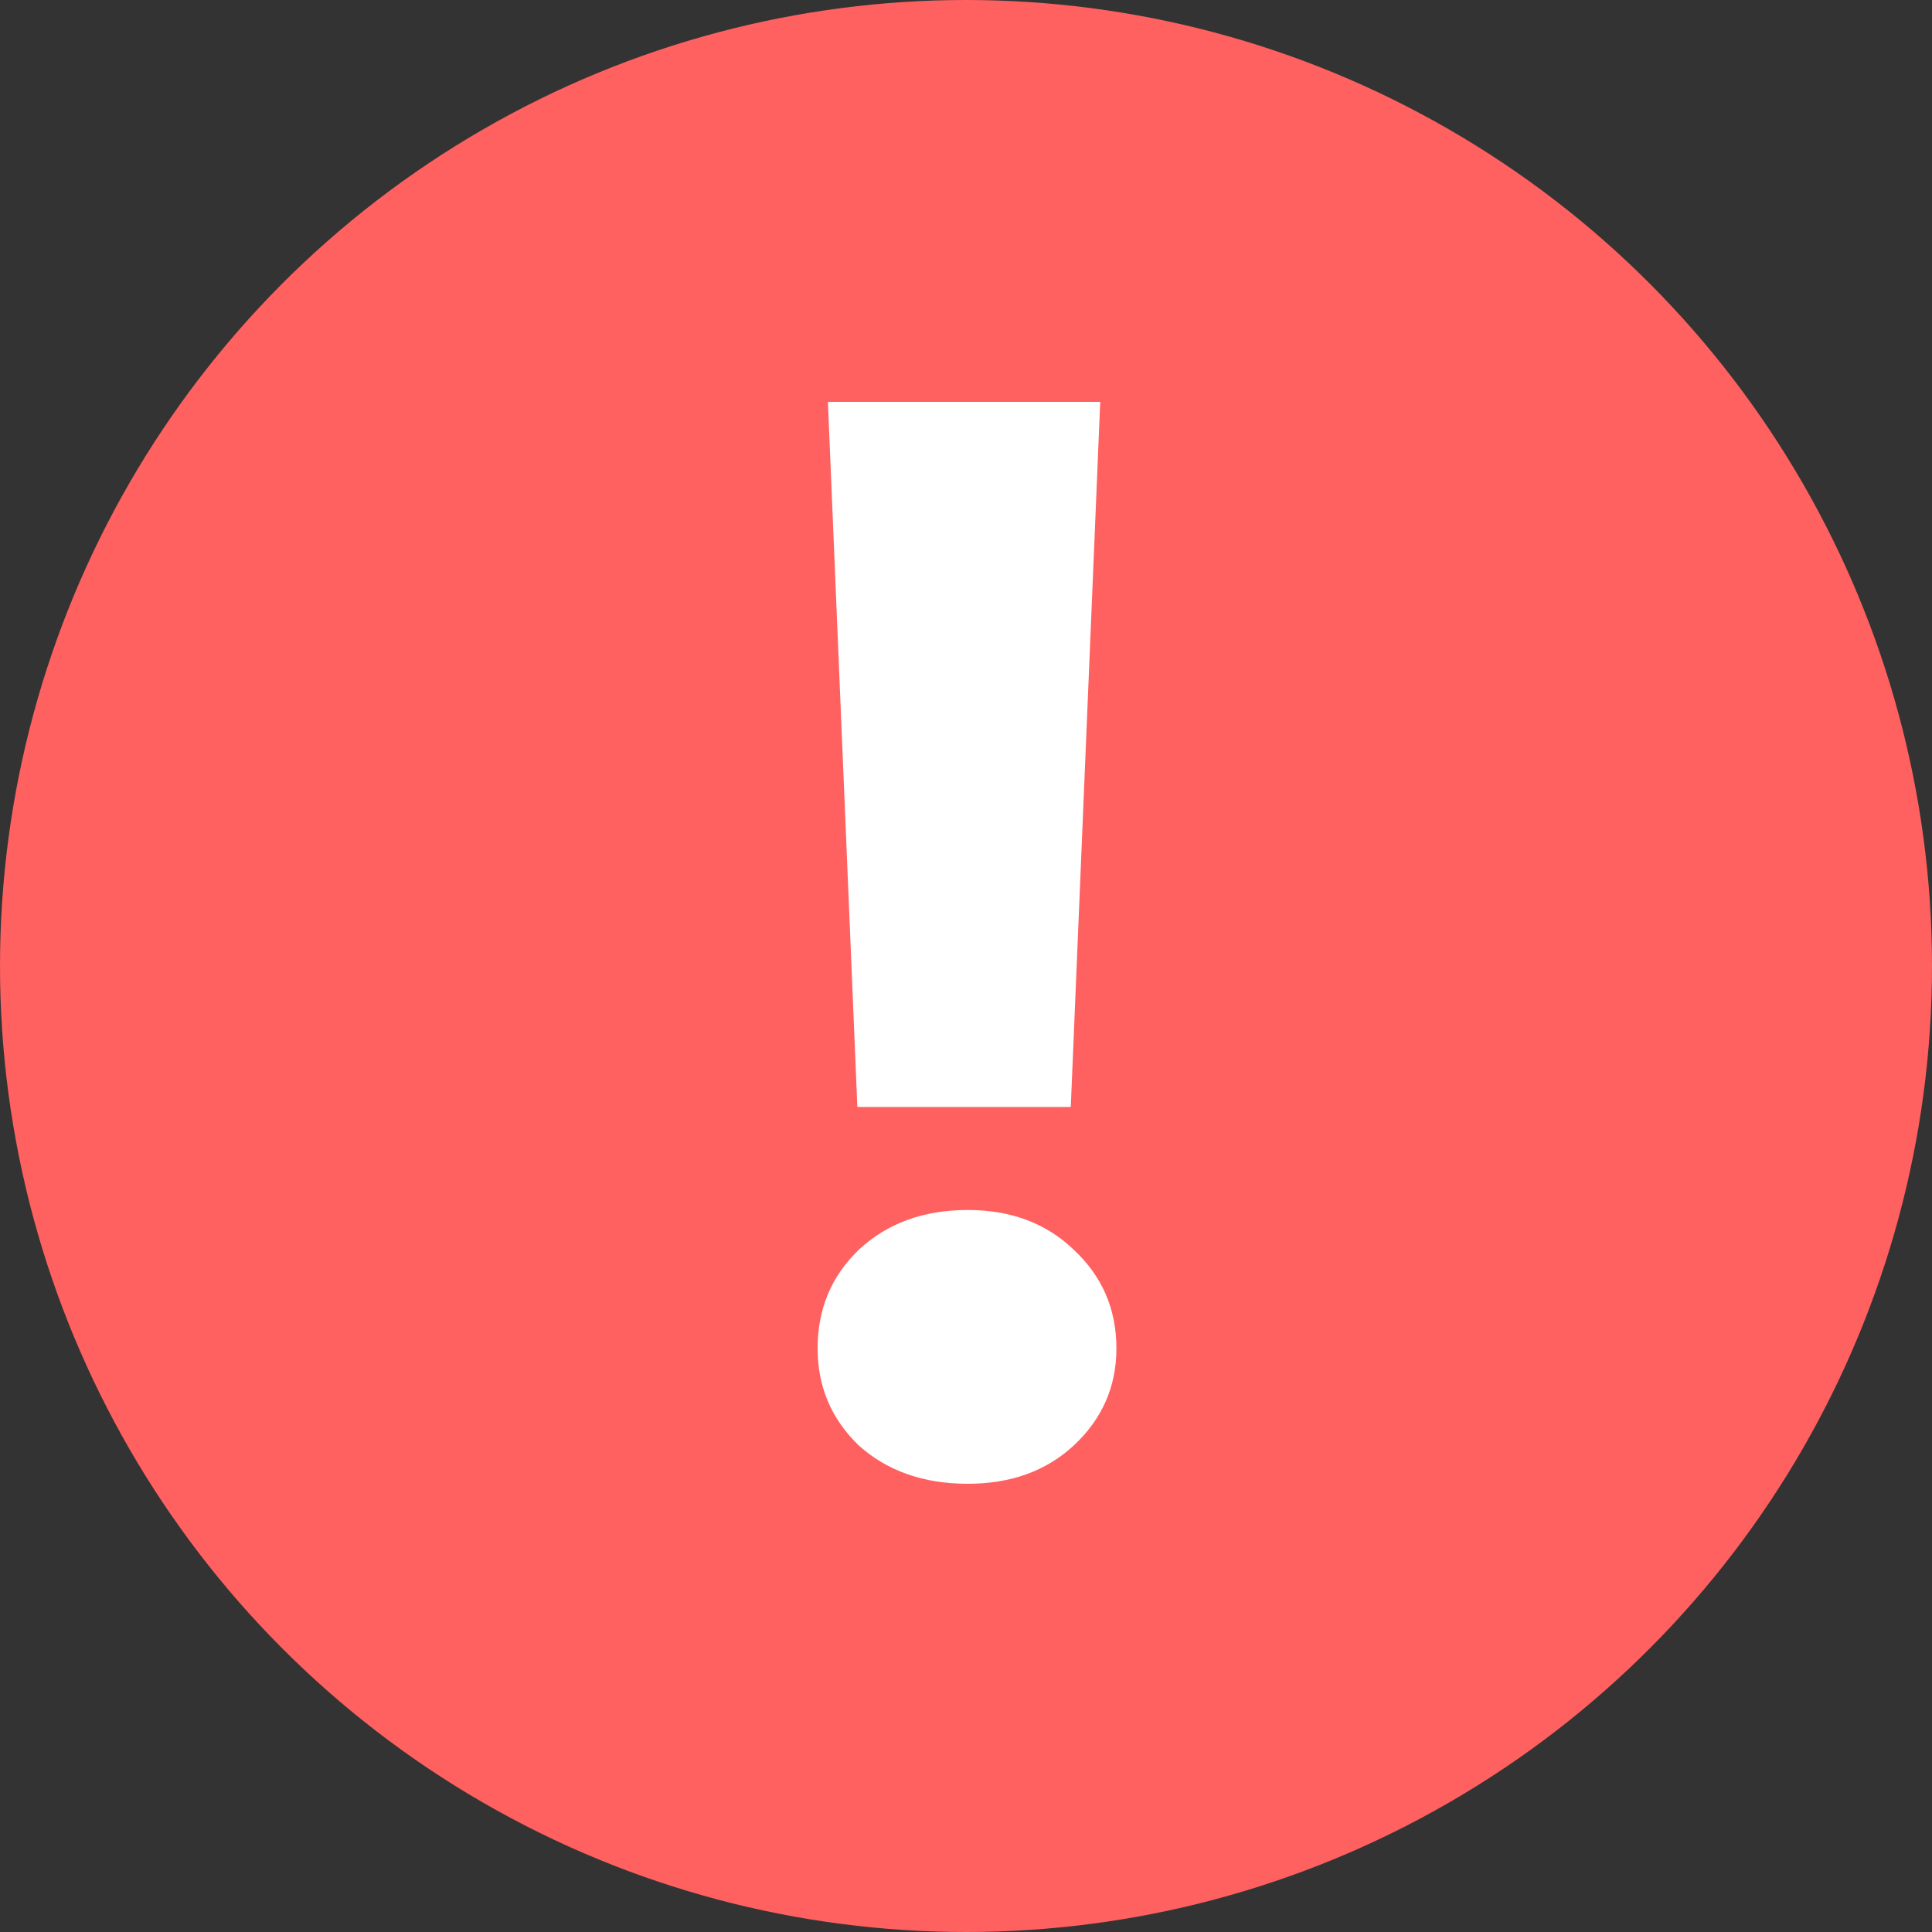 <svg width="21" height="21" viewBox="0 0 21 21" fill="none" xmlns="http://www.w3.org/2000/svg">
<rect x="0" y="0" width="21" height="21" fill="#333333" stroke="none"/>
<circle cx="10.5" cy="10.5" r="10.5" fill="#FF6060"/>
<path d="M11.959 4.368L11.639 12.032H9.319L8.999 4.368H11.959ZM10.519 16.128C10.039 16.128 9.644 15.989 9.335 15.712C9.036 15.424 8.887 15.072 8.887 14.656C8.887 14.229 9.036 13.872 9.335 13.584C9.644 13.296 10.039 13.152 10.519 13.152C10.988 13.152 11.372 13.296 11.671 13.584C11.98 13.872 12.135 14.229 12.135 14.656C12.135 15.072 11.98 15.424 11.671 15.712C11.372 15.989 10.988 16.128 10.519 16.128Z" fill="white"/>
</svg>
